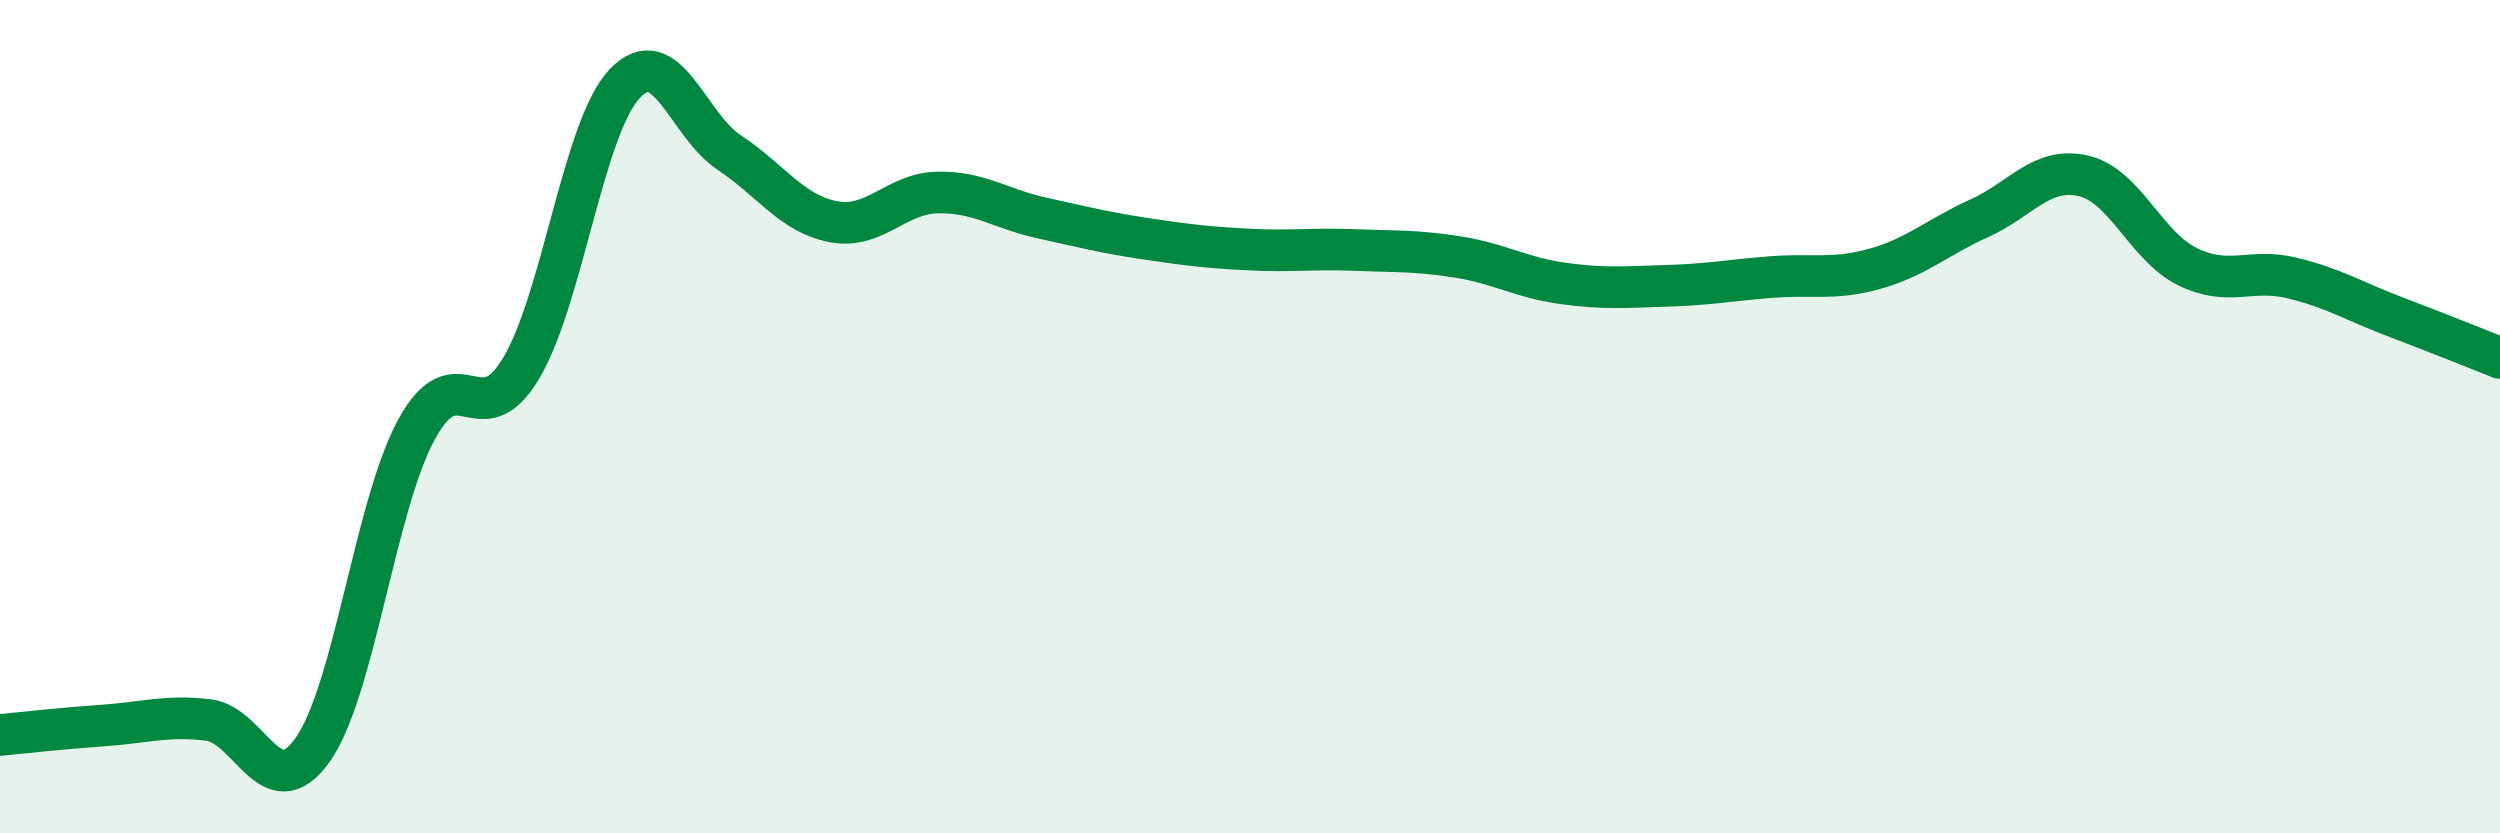 
    <svg width="60" height="20" viewBox="0 0 60 20" xmlns="http://www.w3.org/2000/svg">
      <path
        d="M 0,17.64 C 0.5,17.59 1.5,17.48 2.5,17.41 C 3.5,17.34 4,17.16 5,17.28 C 6,17.4 6.5,19.4 7.5,18 C 8.5,16.6 9,12.13 10,10.3 C 11,8.47 11.5,10.51 12.5,8.85 C 13.5,7.19 14,3.04 15,2 C 16,0.96 16.5,3 17.5,3.66 C 18.5,4.32 19,5.13 20,5.32 C 21,5.51 21.5,4.64 22.5,4.62 C 23.5,4.6 24,5.01 25,5.23 C 26,5.45 26.5,5.58 27.5,5.73 C 28.5,5.88 29,5.94 30,5.99 C 31,6.04 31.5,5.96 32.5,6 C 33.5,6.04 34,6.01 35,6.17 C 36,6.33 36.5,6.66 37.5,6.8 C 38.5,6.94 39,6.89 40,6.86 C 41,6.83 41.5,6.73 42.5,6.65 C 43.5,6.57 44,6.73 45,6.45 C 46,6.17 46.5,5.69 47.5,5.24 C 48.5,4.79 49,3.99 50,4.22 C 51,4.45 51.5,5.91 52.5,6.4 C 53.5,6.89 54,6.43 55,6.67 C 56,6.91 56.5,7.23 57.5,7.61 C 58.5,7.99 59.5,8.39 60,8.59L60 20L0 20Z"
        fill="#008740"
        opacity="0.1"
        stroke-linecap="round"
        stroke-linejoin="round"
      />
      <path
        d="M 0,17.64 C 0.5,17.59 1.5,17.48 2.5,17.41 C 3.5,17.34 4,17.16 5,17.28 C 6,17.4 6.5,19.4 7.5,18 C 8.5,16.6 9,12.13 10,10.3 C 11,8.47 11.5,10.51 12.5,8.85 C 13.5,7.19 14,3.04 15,2 C 16,0.96 16.5,3 17.5,3.66 C 18.5,4.32 19,5.13 20,5.32 C 21,5.51 21.5,4.64 22.5,4.62 C 23.5,4.6 24,5.01 25,5.23 C 26,5.45 26.5,5.58 27.5,5.73 C 28.5,5.88 29,5.94 30,5.99 C 31,6.04 31.5,5.96 32.5,6 C 33.5,6.04 34,6.01 35,6.17 C 36,6.33 36.5,6.66 37.5,6.8 C 38.5,6.94 39,6.89 40,6.86 C 41,6.83 41.5,6.73 42.5,6.65 C 43.5,6.57 44,6.73 45,6.45 C 46,6.17 46.5,5.69 47.5,5.24 C 48.5,4.79 49,3.99 50,4.22 C 51,4.45 51.5,5.91 52.5,6.4 C 53.5,6.89 54,6.43 55,6.67 C 56,6.91 56.5,7.23 57.5,7.61 C 58.5,7.99 59.5,8.39 60,8.59"
        stroke="#008740"
        stroke-width="1"
        fill="none"
        stroke-linecap="round"
        stroke-linejoin="round"
      />
    </svg>
  